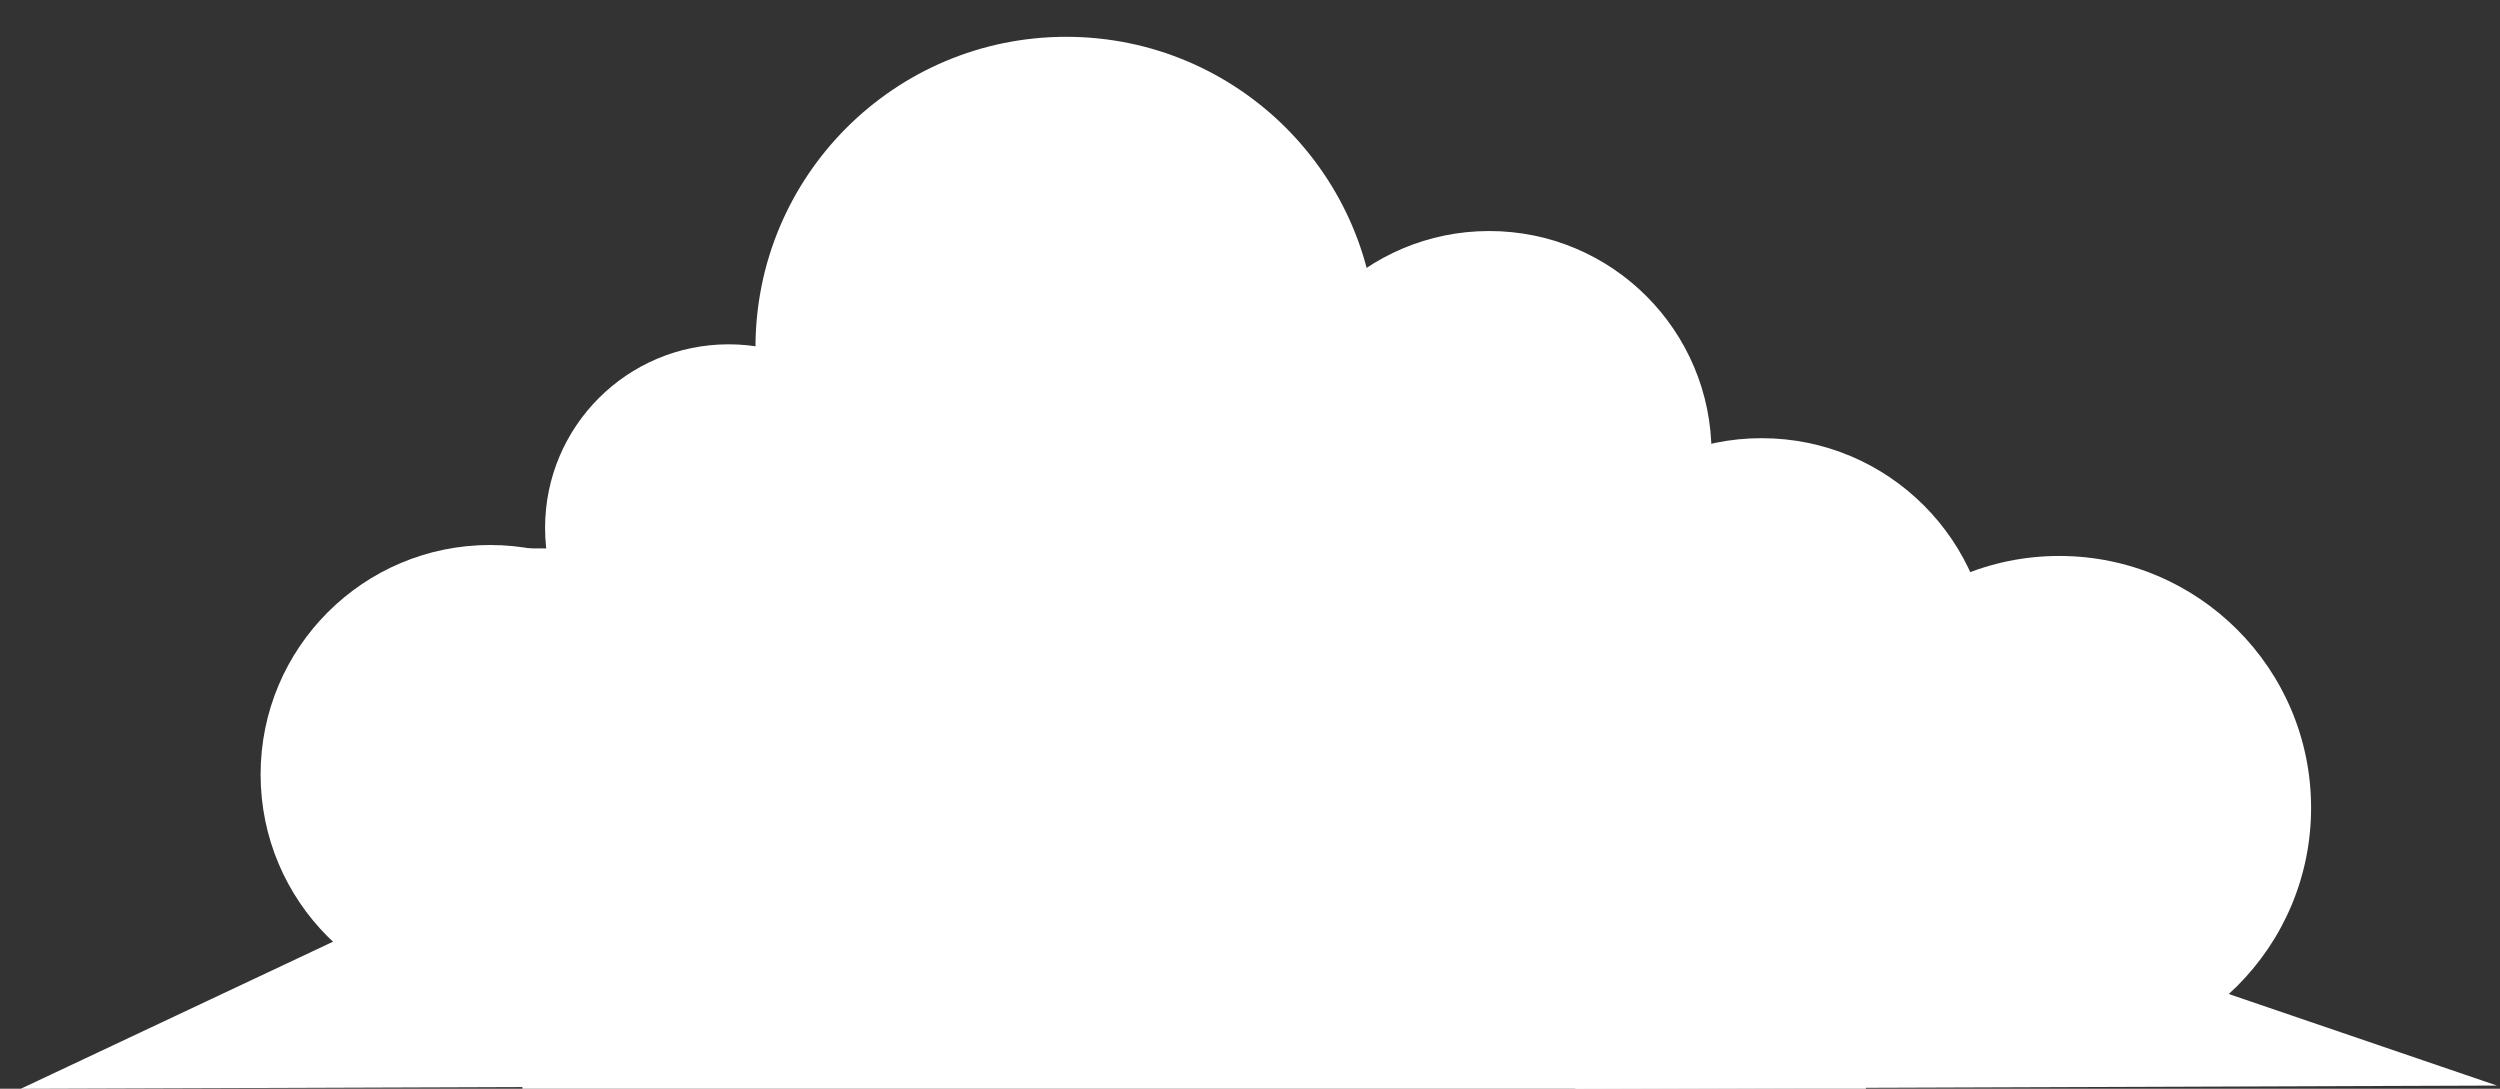 <svg xmlns="http://www.w3.org/2000/svg" xmlns:xlink="http://www.w3.org/1999/xlink" width="248" height="108" viewBox="0 0 248 108">
  <rect x="0" y="0" width="248" height="108" fill="#333333" stroke="none"/>
  <defs>
    <clipPath id="clip-path">
      <rect id="長方形_6380" data-name="長方形 6380" width="248" height="108" transform="translate(1715 503)" fill="none" stroke="#707070" stroke-width="1"/>
    </clipPath>
  </defs>
  <g id="マスクグループ_236" data-name="マスクグループ 236" transform="translate(-1715 -503)" clip-path="url(#clip-path)">
    <g id="グループ_11605" data-name="グループ 11605" transform="translate(92.006 -123.179)">
      <g id="グループ_11604" data-name="グループ 11604" transform="translate(1625.05 629.831)">
        <circle id="楕円形_35" data-name="楕円形 35" cx="30.825" cy="30.825" r="30.825" transform="translate(72.888)" fill="#fff"/>
        <circle id="楕円形_36" data-name="楕円形 36" cx="24.983" cy="24.983" r="24.983" transform="translate(177.238 51.499)" fill="#fff"/>
        <circle id="楕円形_37" data-name="楕円形 37" cx="22.763" cy="22.763" r="22.763" transform="translate(23.796 50.412)" fill="#fff"/>
        <circle id="楕円形_38" data-name="楕円形 38" cx="22.763" cy="22.763" r="22.763" transform="translate(149.931 39.816)" fill="#fff"/>
        <circle id="楕円形_39" data-name="楕円形 39" cx="18.206" cy="18.206" r="18.206" transform="translate(52.017 30.504)" fill="#fff"/>
        <circle id="楕円形_40" data-name="楕円形 40" cx="22.053" cy="22.053" r="22.053" transform="translate(123.621 19.266)" fill="#fff"/>
        <path id="パス_4571" data-name="パス 4571" d="M1663.9,755.5l-38.852,18.3,91.512-.321Z" transform="translate(-1625.05 -669.443)" fill="#fff"/>
        <path id="パス_4572" data-name="パス 4572" d="M1888.974,755.5l-38.852,18.3,91.511-.321Z" transform="translate(-1695.997 -669.443)" fill="#fff"/>
      </g>
      <rect id="長方形_4664" data-name="長方形 4664" width="133.27" height="53.604" transform="translate(1674.819 680.583)" fill="#fff"/>
    </g>
  </g>
</svg>
